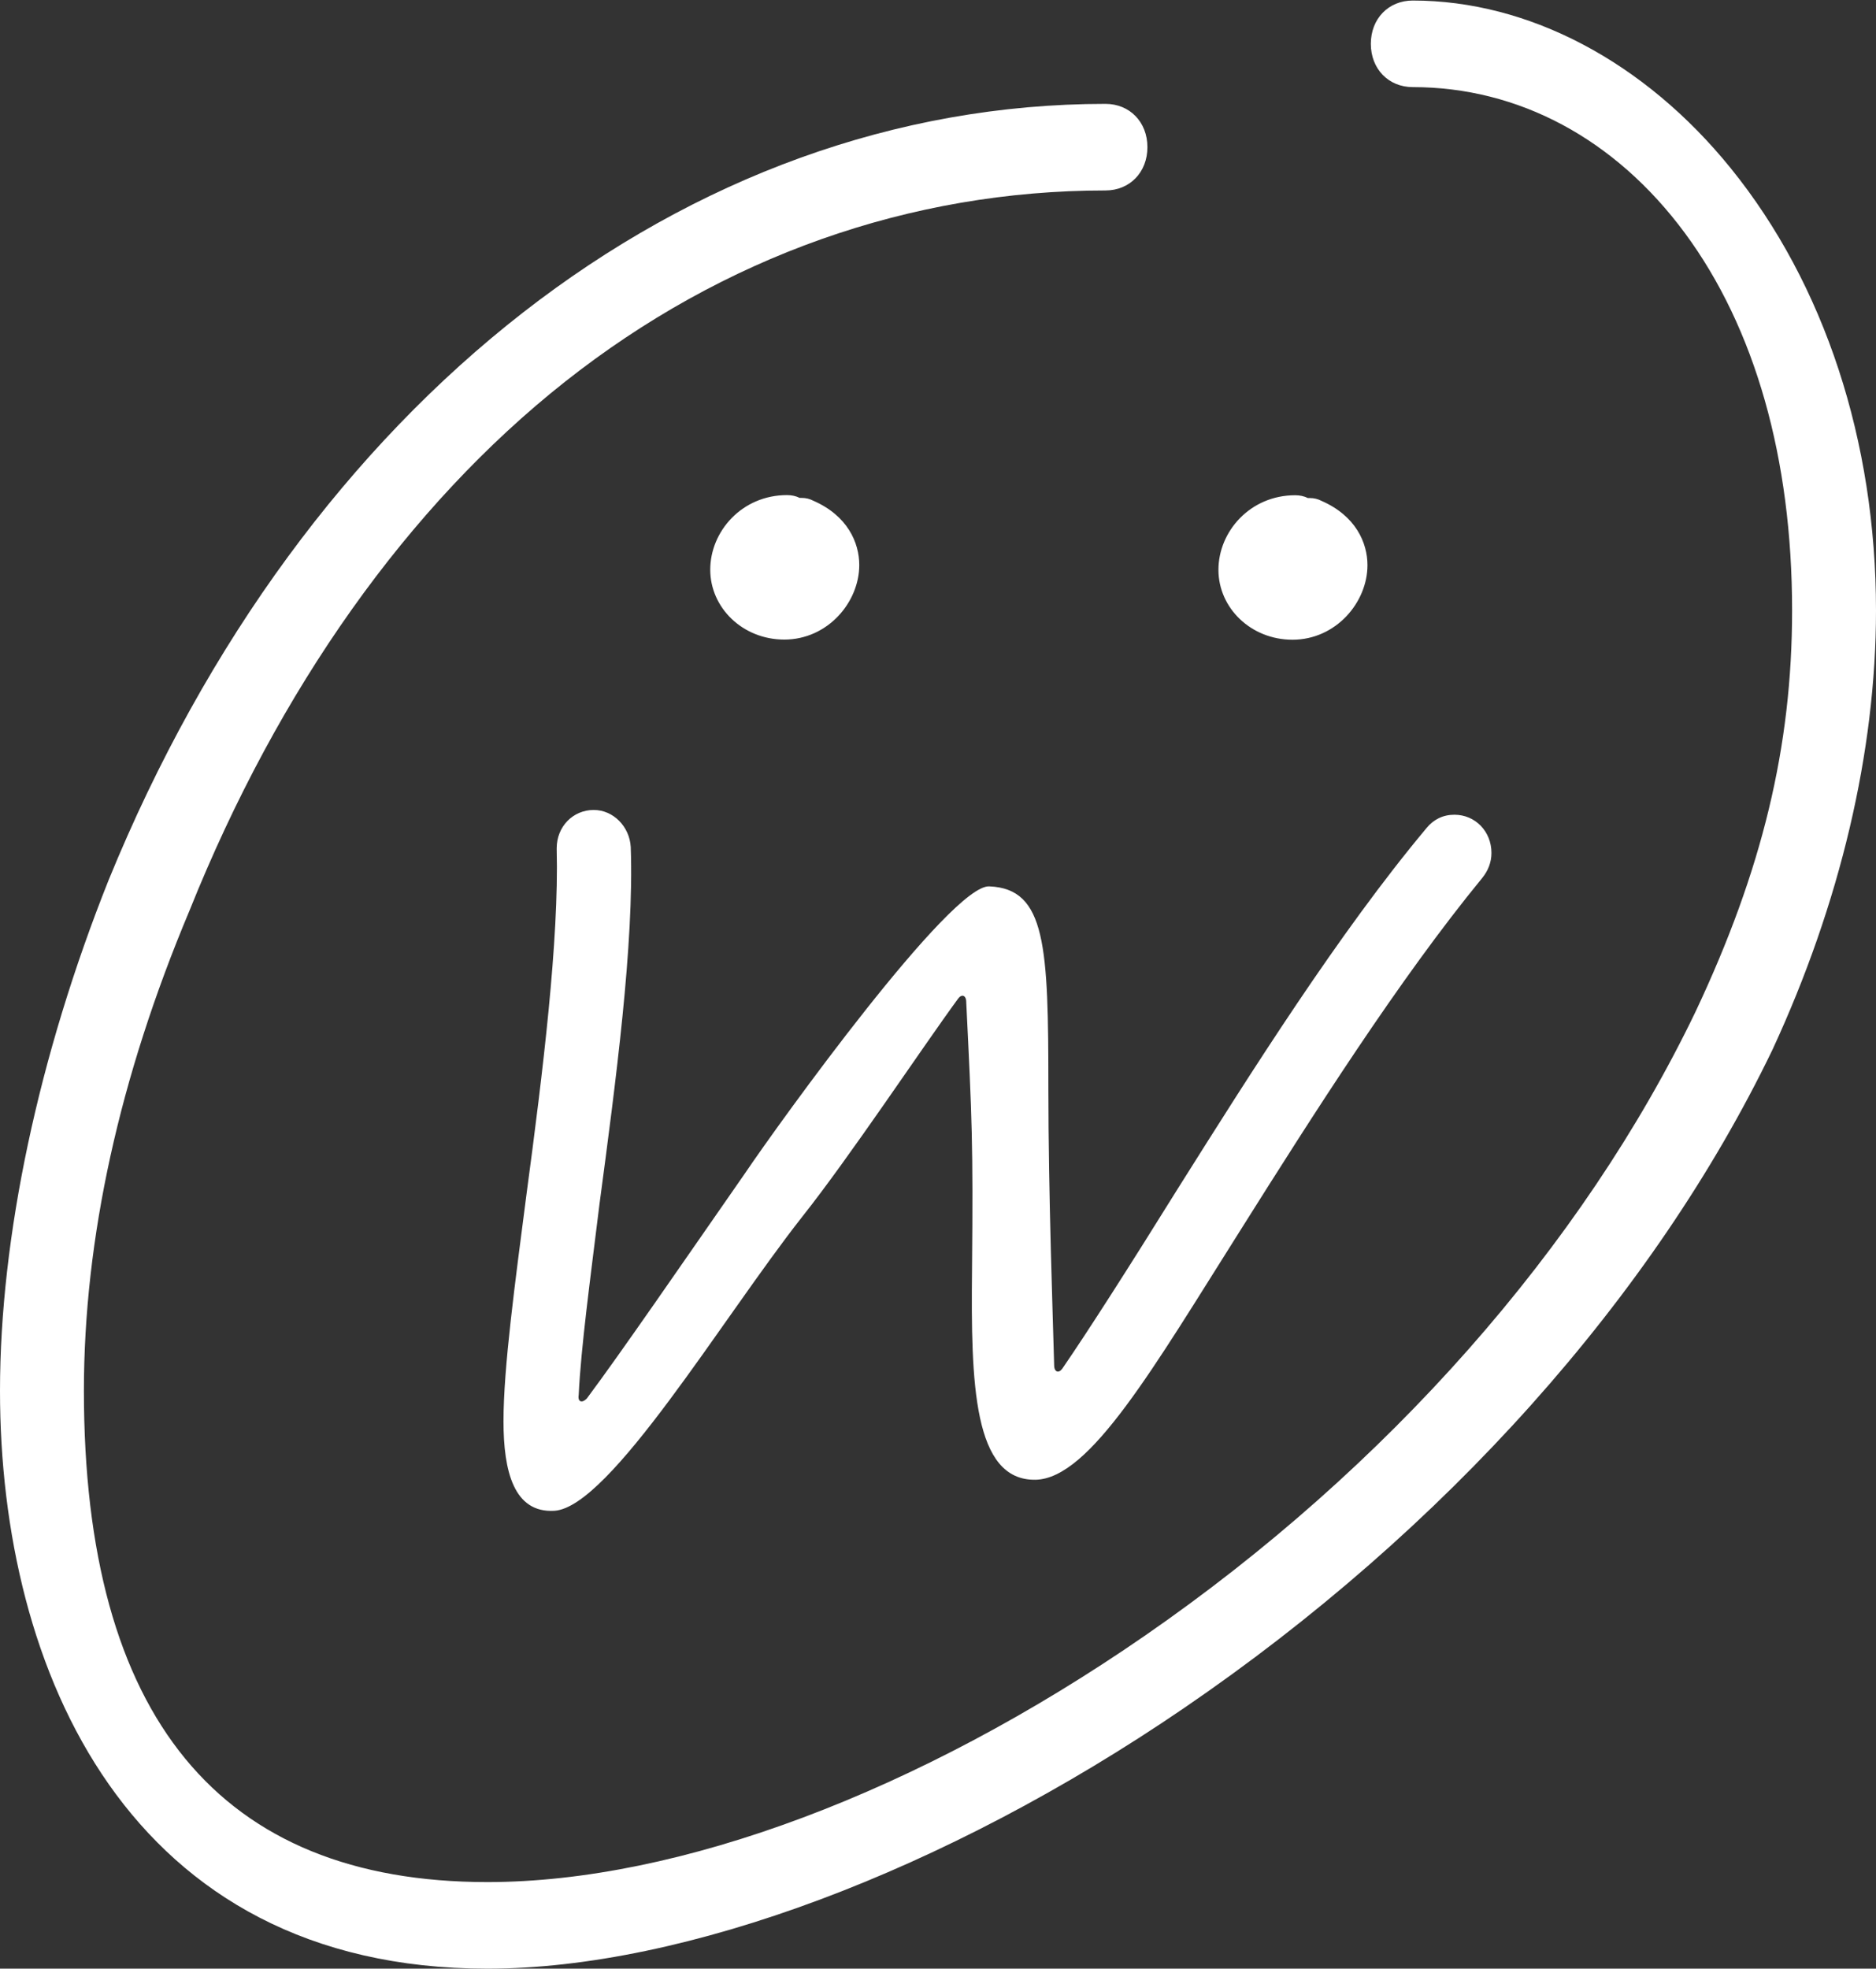 <svg width="3162" height="3317" viewBox="0 0 3162 3317" fill="none" xmlns="http://www.w3.org/2000/svg">
<rect x="0" y="0" width="3162" height="3317" fill="#333333" stroke="none"/>
<path d="M2917.47 283.798C2772.04 104.004 2576.59 0.895 2381.26 0.895C2340.28 0.895 2310.54 31.56 2310.54 73.836C2310.54 116.098 2340.28 146.777 2381.26 146.777C2559.7 146.777 2722.53 234.064 2839.77 392.552C2958.05 552.502 3020.58 772.422 3020.58 1028.51C3020.58 1257.77 2970.32 1466.45 2857.58 1705.14C2667.18 2100.97 2338.05 2473.69 1930.49 2755.42C1548.3 3019.59 1144.09 3171.12 821.49 3171.12C370.224 3171.12 141.421 2892.63 141.421 2343.44C141.421 2087.05 201.299 1814.83 319.366 1534.34C469.49 1160.01 688.233 851.988 952.01 643.459C1218.93 432.444 1534.04 320.912 1863.27 320.912C1904.24 320.912 1933.98 290.232 1933.98 247.956C1933.98 205.695 1904.24 175.015 1863.27 175.015C1156.44 175.015 512.595 676.245 182.987 1483.07C65.117 1778.44 0 2084.31 0 2343.44C0 2814.09 215.812 3317 821.49 3317C1153.83 3317 1592.61 3152.99 1995.24 2878.21C2434.87 2578.19 2787.19 2184.26 2987.42 1768.83C3101.63 1522.25 3162 1266.25 3162 1028.51C3162 743.19 3075.15 478.727 2917.47 283.798ZM1197.12 959.835C1197.12 895.448 1250.4 834.191 1326.51 834.191C1334.12 834.191 1341.73 835.771 1347.82 838.915H1350.86C1358.47 838.915 1364.56 840.479 1370.66 843.609C1428.51 868.746 1448.29 914.298 1448.29 951.982C1448.29 1014.8 1395.01 1077.61 1321.94 1077.61C1251.92 1077.61 1197.12 1024.22 1197.12 959.835ZM2053.68 960.084C2053.68 895.697 2106.96 834.44 2183.07 834.44C2190.68 834.44 2198.29 836.019 2204.39 839.163H2207.43C2215.05 839.163 2221.13 840.728 2227.22 843.857C2285.07 868.995 2304.86 914.546 2304.86 952.231C2304.86 1015.05 2251.57 1077.86 2178.5 1077.86C2108.48 1077.86 2053.68 1024.47 2053.68 960.084ZM848.634 2394.66C848.634 2304.13 868.139 2161.3 887.643 2010.43C914.929 1807.26 942.23 1583.97 938.318 1431.09V1429.08C938.318 1392.88 965.632 1364.71 1000.71 1364.71C1033.88 1364.71 1061.17 1392.88 1063.11 1427.08C1068.97 1590.01 1037.78 1823.36 1010.47 2028.55C994.875 2155.28 979.268 2269.93 975.384 2350.4C973.428 2362.48 981.224 2364.48 989.02 2356.44C1047.52 2277.98 1146.97 2133.15 1256.16 1976.25C1314.67 1889.75 1603.24 1489.43 1667.59 1493.46C1763.14 1497.48 1767.04 1594.03 1767.04 1833.42C1767.04 2012.45 1774.84 2225.68 1776.78 2300.11C1776.78 2312.17 1784.59 2314.19 1790.43 2306.15C1833.32 2243.79 1901.57 2137.17 1985.42 2002.39C2108.27 1807.26 2256.46 1571.91 2404.65 1394.89C2416.34 1380.8 2431.95 1372.75 2451.45 1372.75C2486.55 1372.75 2513.85 1400.92 2513.85 1437.13C2513.85 1453.21 2507.99 1467.29 2498.24 1479.37C2357.86 1650.36 2213.56 1877.67 2090.72 2072.8C1944.48 2304.13 1837.23 2491.22 1745.58 2493.22C1640.29 2495.23 1636.39 2330.29 1638.35 2139.18C1640.29 1923.94 1638.35 1887.73 1628.6 1688.57C1628.6 1676.51 1620.79 1674.51 1614.93 1682.55C1554.51 1765.03 1431.65 1950.1 1351.71 2050.68C1217.16 2221.65 1028.03 2539.49 934.434 2545.53C866.183 2549.55 848.634 2479.14 848.634 2394.66Z" fill="white"/>
</svg>
